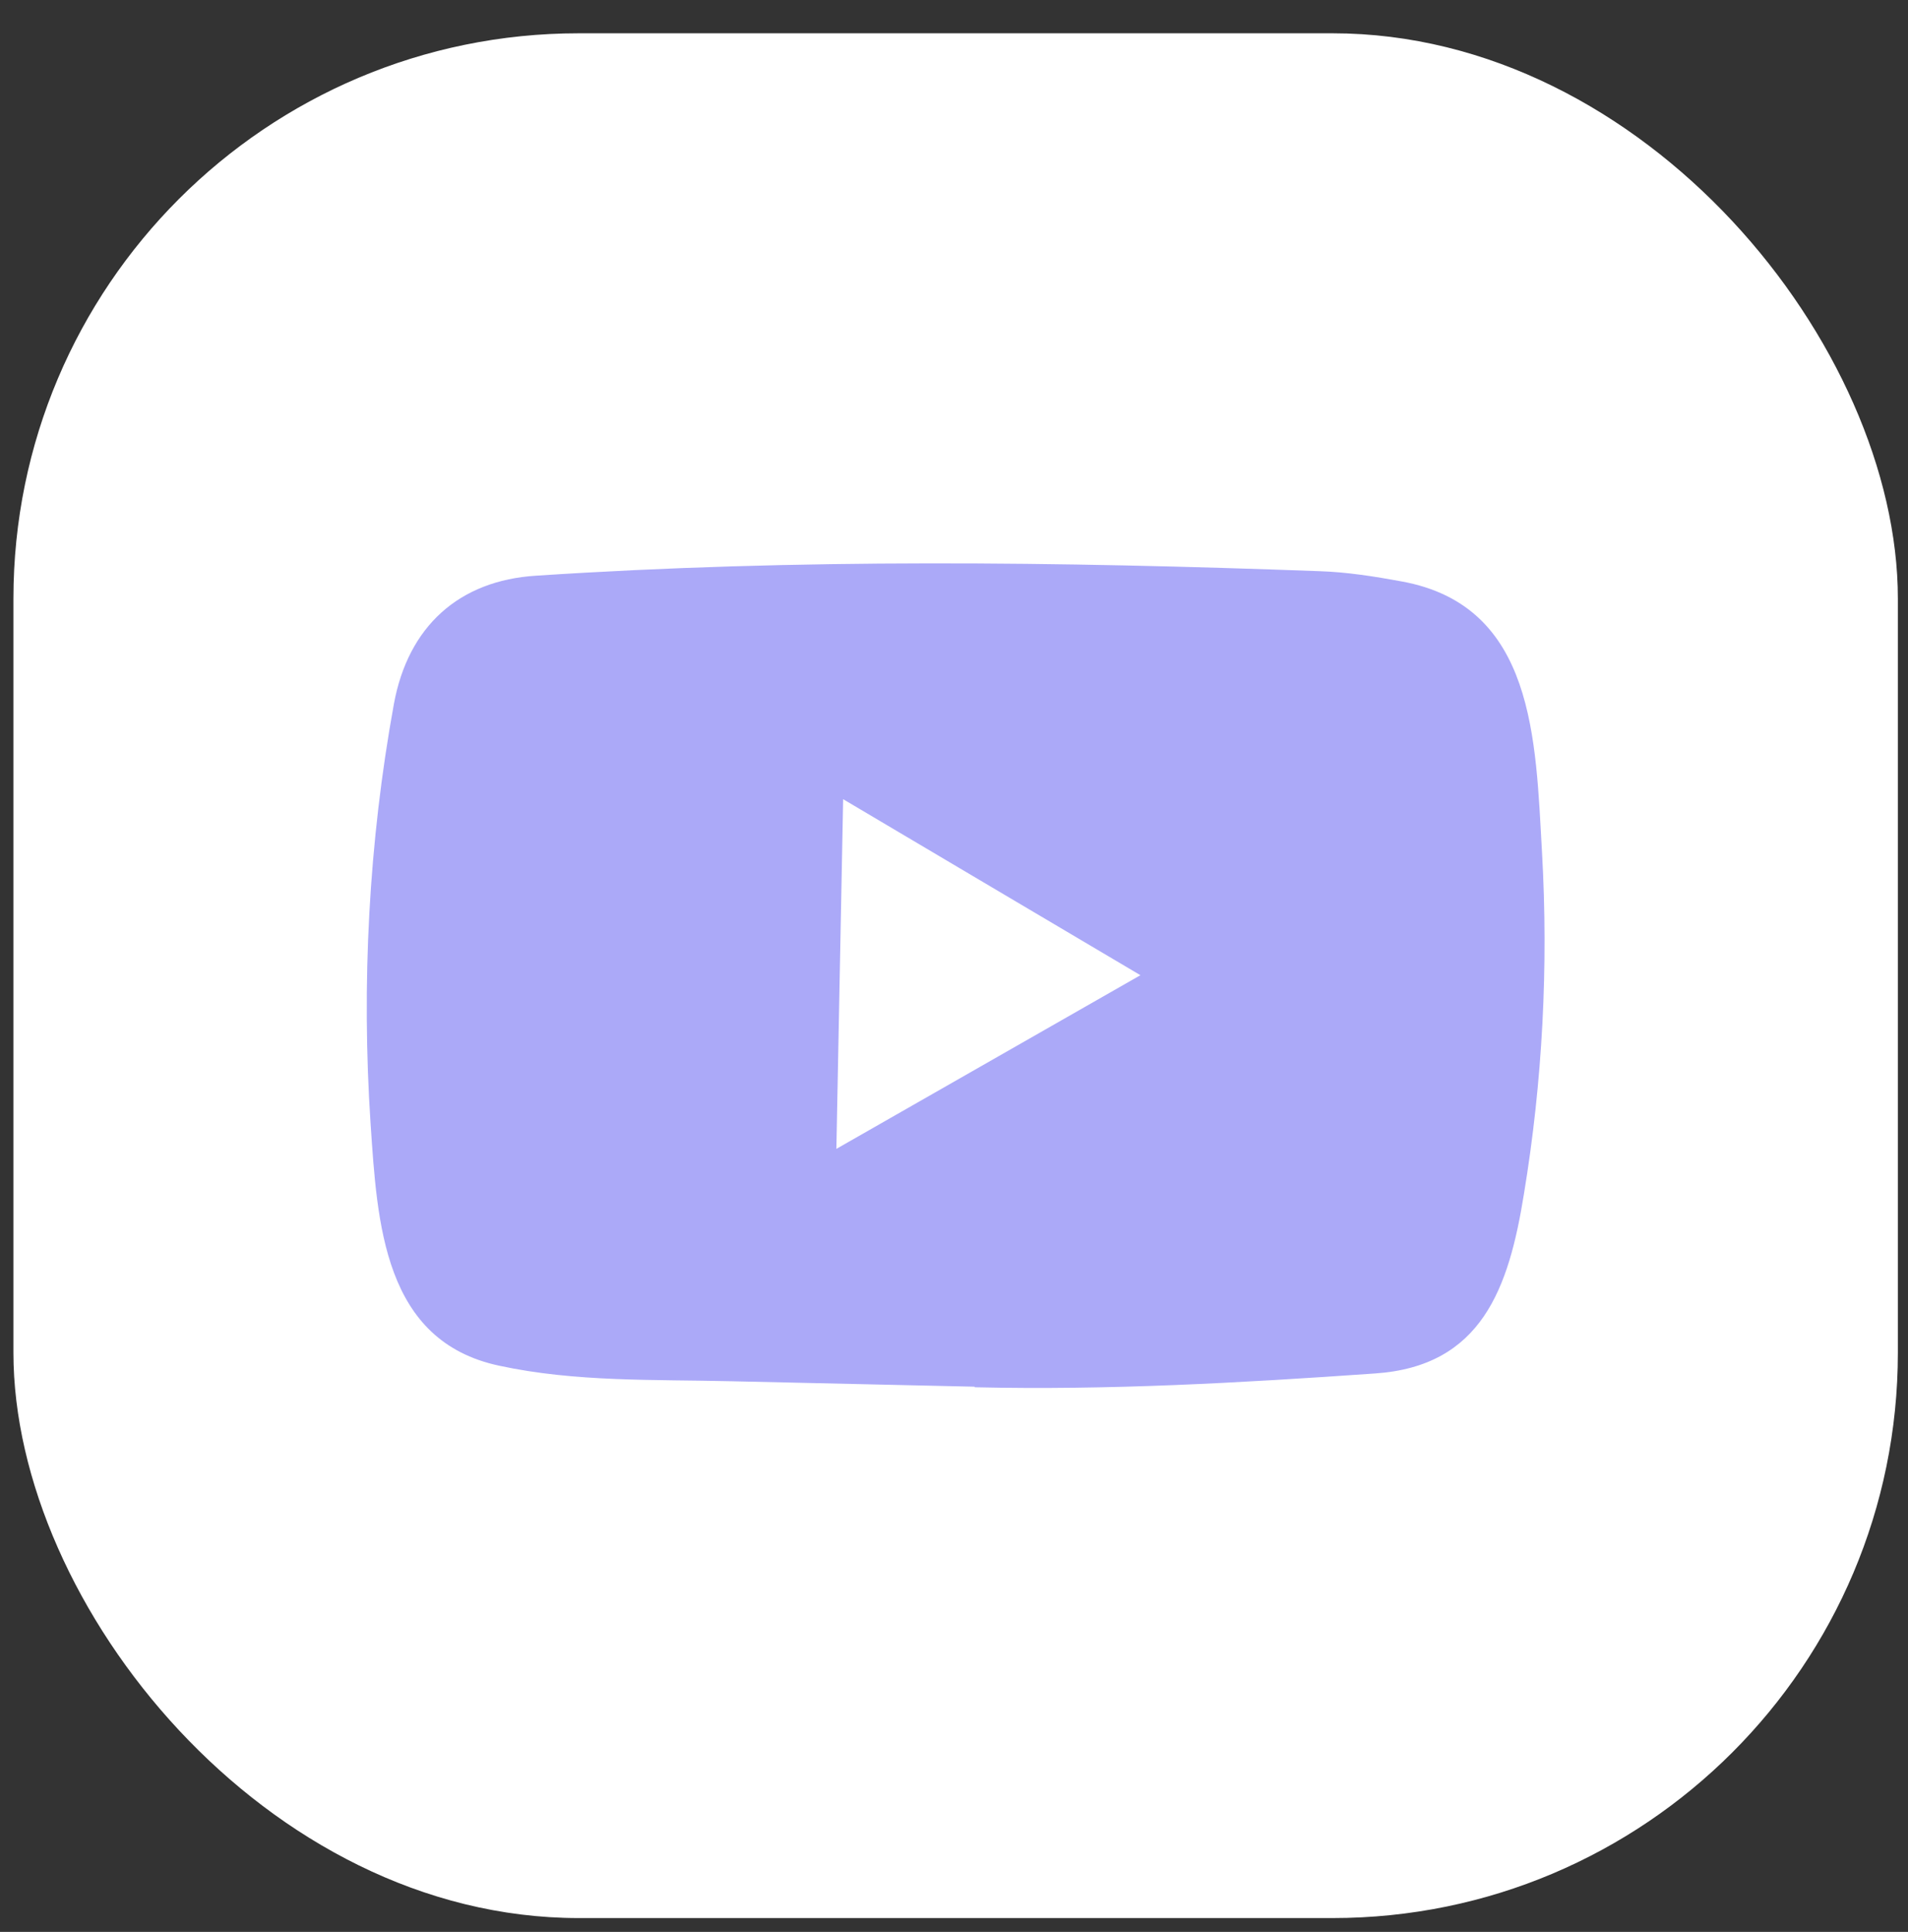 <svg width="81" height="82" viewBox="0 0 81 82" fill="none" xmlns="http://www.w3.org/2000/svg">
<rect x="0" y="0" width="81" height="82" fill="#333333" stroke="none"/>
<g clip-path="url(#clip0)">
<rect x="0.57" y="1.413" width="80" height="80" rx="24" fill="white"/>
<path d="M41.339 58.858L31.091 58.628C27.773 58.549 24.443 58.668 21.202 57.97C16.271 56.927 16.018 51.907 15.732 47.695C15.341 41.775 15.653 35.75 16.721 29.885C17.323 26.593 19.482 24.637 22.764 24.435C33.847 23.703 44.986 23.838 56.021 24.244C57.187 24.282 58.358 24.468 59.504 24.679C65.16 25.709 65.189 31.397 65.463 36.186C65.737 41.024 65.488 45.885 64.694 50.687C64.054 54.663 62.913 57.994 58.364 58.298C52.663 58.696 47.094 59.013 41.388 58.883C41.388 58.858 41.355 58.858 41.339 58.858ZM35.507 48.764C39.845 46.288 44.101 43.853 48.414 41.393C44.164 38.884 40.011 36.416 35.794 33.922L35.507 48.764Z" fill="#ABA9F8"/>
</g>
<defs>
<clipPath id="clip0">
<rect width="81" height="81" fill="white" transform="translate(0 0.638)"/>
</clipPath>
</defs>
</svg>
